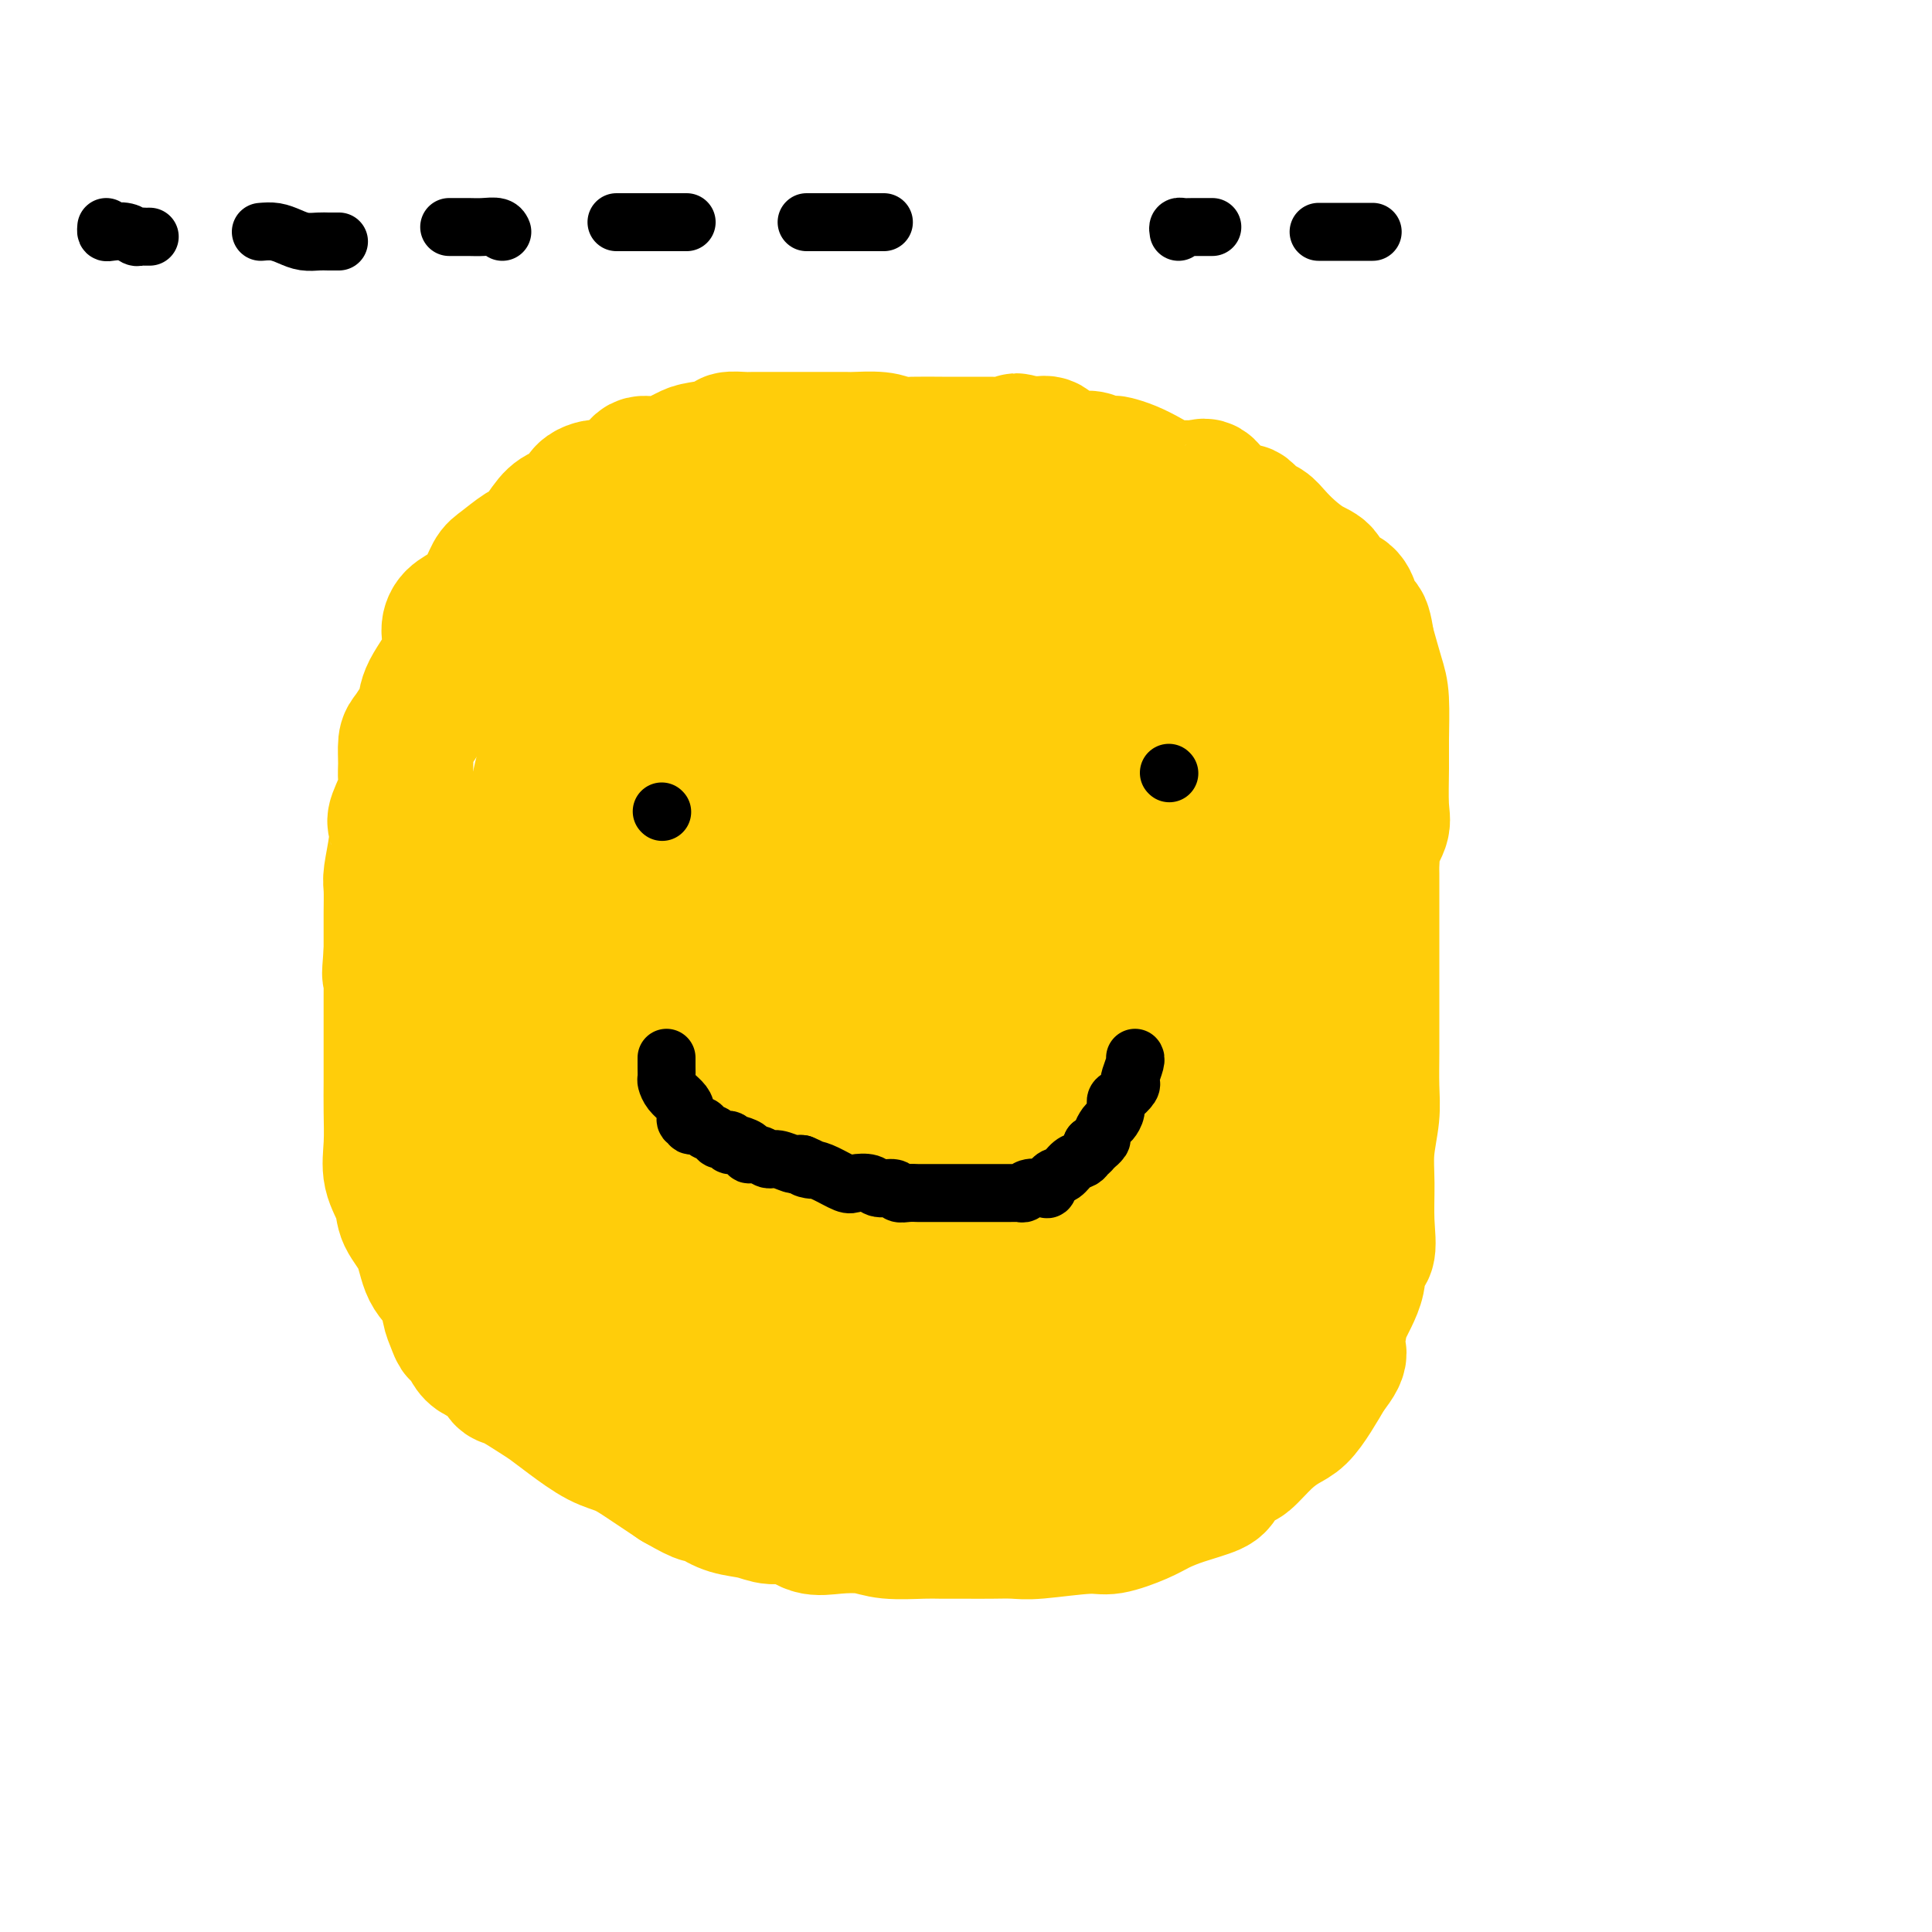 <svg viewBox='0 0 400 400' version='1.1' xmlns='http://www.w3.org/2000/svg' xmlns:xlink='http://www.w3.org/1999/xlink'><g fill='none' stroke='#FFCD0A' stroke-width='28' stroke-linecap='round' stroke-linejoin='round'><path d='M185,92c-0.734,-0.423 -1.468,-0.845 -3,-1c-1.532,-0.155 -3.861,-0.041 -5,0c-1.139,0.041 -1.088,0.011 -2,0c-0.912,-0.011 -2.788,-0.003 -4,0c-1.212,0.003 -1.761,0.001 -2,0c-0.239,-0.001 -0.170,0.000 -1,0c-0.830,-0.000 -2.560,-0.001 -4,0c-1.440,0.001 -2.592,0.003 -4,0c-1.408,-0.003 -3.074,-0.012 -4,0c-0.926,0.012 -1.113,0.043 -2,0c-0.887,-0.043 -2.473,-0.161 -3,0c-0.527,0.161 0.006,0.602 -1,1c-1.006,0.398 -3.552,0.753 -5,1c-1.448,0.247 -1.800,0.387 -3,1c-1.200,0.613 -3.250,1.700 -5,2c-1.750,0.300 -3.202,-0.189 -4,0c-0.798,0.189 -0.942,1.054 -2,2c-1.058,0.946 -3.029,1.973 -5,3'/><path d='M126,101c-4.144,1.532 -2.005,0.362 -2,0c0.005,-0.362 -2.123,0.085 -3,1c-0.877,0.915 -0.502,2.299 -1,3c-0.498,0.701 -1.870,0.720 -3,1c-1.130,0.280 -2.018,0.822 -3,2c-0.982,1.178 -2.058,2.994 -3,4c-0.942,1.006 -1.749,1.204 -3,2c-1.251,0.796 -2.944,2.191 -4,3c-1.056,0.809 -1.475,1.034 -2,2c-0.525,0.966 -1.156,2.674 -2,4c-0.844,1.326 -1.901,2.269 -3,3c-1.099,0.731 -2.241,1.250 -3,2c-0.759,0.750 -1.133,1.733 -1,3c0.133,1.267 0.775,2.819 0,5c-0.775,2.181 -2.968,4.991 -4,7c-1.032,2.009 -0.903,3.216 -1,4c-0.097,0.784 -0.419,1.144 -1,2c-0.581,0.856 -1.422,2.208 -2,3c-0.578,0.792 -0.894,1.025 -1,2c-0.106,0.975 -0.000,2.693 0,4c0.000,1.307 -0.104,2.202 0,3c0.104,0.798 0.416,1.499 0,3c-0.416,1.501 -1.562,3.803 -2,5c-0.438,1.197 -0.170,1.289 0,2c0.170,0.711 0.242,2.041 0,4c-0.242,1.959 -0.797,4.547 -1,6c-0.203,1.453 -0.054,1.771 0,3c0.054,1.229 0.015,3.369 0,5c-0.015,1.631 -0.004,2.752 0,4c0.004,1.248 0.002,2.624 0,4'/><path d='M81,197c-0.619,7.548 -0.166,3.919 0,3c0.166,-0.919 0.044,0.872 0,2c-0.044,1.128 -0.012,1.592 0,2c0.012,0.408 0.003,0.761 0,2c-0.003,1.239 -0.001,3.364 0,4c0.001,0.636 0.001,-0.218 0,1c-0.001,1.218 -0.002,4.509 0,7c0.002,2.491 0.008,4.182 0,6c-0.008,1.818 -0.029,3.763 0,6c0.029,2.237 0.109,4.767 0,7c-0.109,2.233 -0.406,4.169 0,6c0.406,1.831 1.517,3.556 2,5c0.483,1.444 0.339,2.606 1,4c0.661,1.394 2.128,3.020 3,5c0.872,1.980 1.151,4.315 2,6c0.849,1.685 2.269,2.721 3,4c0.731,1.279 0.774,2.801 1,4c0.226,1.199 0.634,2.073 1,3c0.366,0.927 0.689,1.906 1,2c0.311,0.094 0.608,-0.695 1,0c0.392,0.695 0.878,2.876 2,4c1.122,1.124 2.880,1.193 4,2c1.120,0.807 1.603,2.353 2,3c0.397,0.647 0.710,0.393 2,1c1.290,0.607 3.558,2.073 5,3c1.442,0.927 2.057,1.314 3,2c0.943,0.686 2.214,1.670 4,3c1.786,1.330 4.087,3.006 6,4c1.913,0.994 3.438,1.306 5,2c1.562,0.694 3.161,1.770 5,3c1.839,1.230 3.920,2.615 6,4'/><path d='M140,307c6.627,3.825 5.195,2.388 5,2c-0.195,-0.388 0.846,0.272 2,1c1.154,0.728 2.422,1.523 4,2c1.578,0.477 3.466,0.636 5,1c1.534,0.364 2.714,0.934 4,1c1.286,0.066 2.679,-0.371 4,0c1.321,0.371 2.570,1.549 4,2c1.430,0.451 3.042,0.173 5,0c1.958,-0.173 4.263,-0.243 6,0c1.737,0.243 2.907,0.797 5,1c2.093,0.203 5.109,0.054 7,0c1.891,-0.054 2.656,-0.013 4,0c1.344,0.013 3.266,-0.001 5,0c1.734,0.001 3.280,0.016 5,0c1.720,-0.016 3.615,-0.063 5,0c1.385,0.063 2.260,0.235 5,0c2.740,-0.235 7.346,-0.878 10,-1c2.654,-0.122 3.356,0.276 5,0c1.644,-0.276 4.231,-1.227 6,-2c1.769,-0.773 2.719,-1.367 4,-2c1.281,-0.633 2.894,-1.305 5,-2c2.106,-0.695 4.706,-1.414 6,-2c1.294,-0.586 1.284,-1.039 2,-2c0.716,-0.961 2.159,-2.430 3,-3c0.841,-0.570 1.082,-0.241 2,-1c0.918,-0.759 2.514,-2.607 4,-4c1.486,-1.393 2.862,-2.332 4,-3c1.138,-0.668 2.037,-1.064 3,-2c0.963,-0.936 1.989,-2.410 3,-4c1.011,-1.590 2.005,-3.295 3,-5'/><path d='M275,284c3.881,-4.704 1.584,-4.463 1,-5c-0.584,-0.537 0.545,-1.852 1,-3c0.455,-1.148 0.237,-2.127 1,-4c0.763,-1.873 2.506,-4.638 3,-7c0.494,-2.362 -0.261,-4.320 0,-5c0.261,-0.680 1.538,-0.081 2,-1c0.462,-0.919 0.110,-3.355 0,-6c-0.110,-2.645 0.023,-5.497 0,-8c-0.023,-2.503 -0.202,-4.656 0,-7c0.202,-2.344 0.786,-4.879 1,-7c0.214,-2.121 0.057,-3.829 0,-6c-0.057,-2.171 -0.015,-4.805 0,-7c0.015,-2.195 0.004,-3.949 0,-6c-0.004,-2.051 -0.001,-4.397 0,-6c0.001,-1.603 0.000,-2.463 0,-4c-0.000,-1.537 -0.000,-3.749 0,-6c0.000,-2.251 0.000,-4.539 0,-6c-0.000,-1.461 -0.000,-2.096 0,-3c0.000,-0.904 0.001,-2.077 0,-3c-0.001,-0.923 -0.002,-1.596 0,-2c0.002,-0.404 0.008,-0.538 0,-1c-0.008,-0.462 -0.030,-1.253 0,-2c0.030,-0.747 0.113,-1.452 0,-2c-0.113,-0.548 -0.423,-0.939 0,-2c0.423,-1.061 1.578,-2.790 2,-4c0.422,-1.210 0.111,-1.899 0,-4c-0.111,-2.101 -0.021,-5.613 0,-8c0.021,-2.387 -0.025,-3.650 0,-6c0.025,-2.350 0.122,-5.786 0,-8c-0.122,-2.214 -0.463,-3.204 -1,-5c-0.537,-1.796 -1.268,-4.398 -2,-7'/><path d='M283,133c-0.876,-6.363 -1.567,-3.270 -2,-3c-0.433,0.270 -0.607,-2.283 -1,-4c-0.393,-1.717 -1.004,-2.598 -2,-3c-0.996,-0.402 -2.378,-0.323 -3,-1c-0.622,-0.677 -0.484,-2.108 -1,-3c-0.516,-0.892 -1.685,-1.246 -3,-2c-1.315,-0.754 -2.776,-1.909 -4,-3c-1.224,-1.091 -2.211,-2.120 -3,-3c-0.789,-0.880 -1.380,-1.611 -2,-2c-0.620,-0.389 -1.269,-0.434 -2,-1c-0.731,-0.566 -1.543,-1.651 -2,-2c-0.457,-0.349 -0.559,0.039 -1,0c-0.441,-0.039 -1.219,-0.504 -2,-1c-0.781,-0.496 -1.563,-1.023 -2,-1c-0.437,0.023 -0.528,0.596 -1,0c-0.472,-0.596 -1.326,-2.362 -2,-3c-0.674,-0.638 -1.170,-0.149 -2,0c-0.830,0.149 -1.995,-0.041 -3,0c-1.005,0.041 -1.851,0.312 -3,0c-1.149,-0.312 -2.601,-1.207 -4,-2c-1.399,-0.793 -2.745,-1.484 -4,-2c-1.255,-0.516 -2.419,-0.856 -3,-1c-0.581,-0.144 -0.577,-0.091 -1,0c-0.423,0.091 -1.272,0.219 -2,0c-0.728,-0.219 -1.336,-0.784 -2,-1c-0.664,-0.216 -1.385,-0.082 -2,0c-0.615,0.082 -1.123,0.113 -2,0c-0.877,-0.113 -2.122,-0.371 -3,-1c-0.878,-0.629 -1.390,-1.631 -2,-2c-0.610,-0.369 -1.317,-0.105 -2,0c-0.683,0.105 -1.341,0.053 -2,0'/><path d='M213,92c-5.505,-1.392 -0.767,-0.373 0,0c0.767,0.373 -2.438,0.100 -4,0c-1.562,-0.100 -1.482,-0.027 -2,0c-0.518,0.027 -1.634,0.007 -3,0c-1.366,-0.007 -2.983,-0.001 -4,0c-1.017,0.001 -1.436,-0.002 -2,0c-0.564,0.002 -1.275,0.011 -3,0c-1.725,-0.011 -4.464,-0.042 -6,0c-1.536,0.042 -1.868,0.156 -3,1c-1.132,0.844 -3.063,2.416 -4,3c-0.937,0.584 -0.879,0.179 -1,0c-0.121,-0.179 -0.422,-0.131 -1,0c-0.578,0.131 -1.434,0.345 -2,1c-0.566,0.655 -0.844,1.751 -1,2c-0.156,0.249 -0.191,-0.348 -1,0c-0.809,0.348 -2.393,1.639 -3,2c-0.607,0.361 -0.237,-0.210 -1,0c-0.763,0.210 -2.657,1.201 -4,2c-1.343,0.799 -2.133,1.406 -3,2c-0.867,0.594 -1.812,1.176 -3,2c-1.188,0.824 -2.620,1.889 -4,3c-1.380,1.111 -2.710,2.266 -4,3c-1.290,0.734 -2.542,1.046 -4,2c-1.458,0.954 -3.123,2.548 -4,3c-0.877,0.452 -0.967,-0.240 -2,0c-1.033,0.240 -3.009,1.411 -4,2c-0.991,0.589 -0.997,0.597 -2,1c-1.003,0.403 -3.001,1.202 -5,2'/><path d='M133,123c-9.323,5.387 -6.129,3.856 -5,3c1.129,-0.856 0.194,-1.037 -1,0c-1.194,1.037 -2.649,3.293 -3,4c-0.351,0.707 0.400,-0.136 0,1c-0.400,1.136 -1.952,4.252 -3,6c-1.048,1.748 -1.591,2.127 -2,3c-0.409,0.873 -0.685,2.240 -1,3c-0.315,0.760 -0.671,0.911 -1,2c-0.329,1.089 -0.632,3.114 -1,4c-0.368,0.886 -0.803,0.631 -1,1c-0.197,0.369 -0.157,1.361 0,2c0.157,0.639 0.431,0.925 0,1c-0.431,0.075 -1.568,-0.061 -2,1c-0.432,1.061 -0.158,3.319 0,4c0.158,0.681 0.202,-0.216 0,0c-0.202,0.216 -0.648,1.545 -1,3c-0.352,1.455 -0.610,3.035 -1,4c-0.390,0.965 -0.914,1.314 -1,2c-0.086,0.686 0.264,1.709 0,3c-0.264,1.291 -1.143,2.850 -2,5c-0.857,2.150 -1.694,4.892 -2,6c-0.306,1.108 -0.082,0.583 0,1c0.082,0.417 0.022,1.775 0,3c-0.022,1.225 -0.006,2.318 0,3c0.006,0.682 0.002,0.953 0,1c-0.002,0.047 -0.000,-0.129 0,0c0.000,0.129 0.000,0.565 0,1'/><path d='M106,190c-1.074,6.107 -0.260,3.375 0,3c0.260,-0.375 -0.036,1.606 0,3c0.036,1.394 0.402,2.201 0,3c-0.402,0.799 -1.572,1.589 -2,3c-0.428,1.411 -0.115,3.443 0,5c0.115,1.557 0.031,2.640 0,4c-0.031,1.360 -0.008,2.998 0,4c0.008,1.002 0.002,1.367 0,2c-0.002,0.633 -0.001,1.535 0,2c0.001,0.465 -0.000,0.494 0,1c0.000,0.506 0.001,1.489 0,2c-0.001,0.511 -0.004,0.548 0,1c0.004,0.452 0.015,1.317 0,2c-0.015,0.683 -0.058,1.183 0,2c0.058,0.817 0.215,1.950 0,3c-0.215,1.050 -0.801,2.015 -1,3c-0.199,0.985 -0.011,1.988 0,3c0.011,1.012 -0.157,2.031 0,3c0.157,0.969 0.637,1.886 1,3c0.363,1.114 0.608,2.425 1,4c0.392,1.575 0.932,3.414 1,4c0.068,0.586 -0.335,-0.082 0,0c0.335,0.082 1.407,0.914 2,2c0.593,1.086 0.707,2.425 1,3c0.293,0.575 0.764,0.384 1,1c0.236,0.616 0.237,2.038 1,3c0.763,0.962 2.287,1.464 3,2c0.713,0.536 0.615,1.106 1,2c0.385,0.894 1.253,2.113 2,3c0.747,0.887 1.374,1.444 2,2'/><path d='M119,268c2.021,3.520 0.575,3.320 1,4c0.425,0.680 2.722,2.241 4,3c1.278,0.759 1.537,0.716 2,1c0.463,0.284 1.131,0.893 2,2c0.869,1.107 1.941,2.710 3,3c1.059,0.290 2.106,-0.733 3,0c0.894,0.733 1.635,3.223 3,4c1.365,0.777 3.355,-0.158 5,0c1.645,0.158 2.944,1.408 4,2c1.056,0.592 1.869,0.527 3,1c1.131,0.473 2.581,1.486 4,2c1.419,0.514 2.807,0.529 4,1c1.193,0.471 2.191,1.397 3,2c0.809,0.603 1.428,0.883 2,1c0.572,0.117 1.096,0.070 2,0c0.904,-0.070 2.187,-0.162 3,0c0.813,0.162 1.158,0.579 2,1c0.842,0.421 2.183,0.845 3,1c0.817,0.155 1.111,0.042 2,0c0.889,-0.042 2.375,-0.011 3,0c0.625,0.011 0.390,0.003 1,0c0.610,-0.003 2.063,-0.001 3,0c0.937,0.001 1.356,0.000 2,0c0.644,-0.000 1.511,-0.000 3,0c1.489,0.000 3.598,0.000 5,0c1.402,-0.000 2.097,-0.000 3,0c0.903,0.000 2.013,0.000 3,0c0.987,-0.000 1.852,-0.000 3,0c1.148,0.000 2.578,0.000 4,0c1.422,-0.000 2.835,-0.000 4,0c1.165,0.000 2.083,0.000 3,0'/><path d='M211,296c8.086,0.464 2.801,0.123 1,0c-1.801,-0.123 -0.120,-0.027 1,0c1.120,0.027 1.677,-0.015 2,0c0.323,0.015 0.411,0.088 1,0c0.589,-0.088 1.680,-0.338 3,-1c1.320,-0.662 2.868,-1.737 4,-2c1.132,-0.263 1.849,0.286 3,0c1.151,-0.286 2.737,-1.407 4,-2c1.263,-0.593 2.204,-0.656 3,-1c0.796,-0.344 1.449,-0.967 2,-1c0.551,-0.033 1.002,0.524 2,0c0.998,-0.524 2.542,-2.128 3,-3c0.458,-0.872 -0.172,-1.011 0,-1c0.172,0.011 1.145,0.174 2,0c0.855,-0.174 1.590,-0.685 2,-1c0.410,-0.315 0.494,-0.436 1,-1c0.506,-0.564 1.435,-1.572 2,-2c0.565,-0.428 0.765,-0.277 1,-1c0.235,-0.723 0.504,-2.320 1,-3c0.496,-0.680 1.219,-0.442 2,-1c0.781,-0.558 1.619,-1.913 2,-3c0.381,-1.087 0.306,-1.908 1,-3c0.694,-1.092 2.156,-2.456 3,-4c0.844,-1.544 1.071,-3.267 1,-4c-0.071,-0.733 -0.440,-0.477 0,-1c0.440,-0.523 1.690,-1.825 2,-3c0.310,-1.175 -0.320,-2.224 0,-3c0.320,-0.776 1.591,-1.280 2,-2c0.409,-0.720 -0.044,-1.655 0,-3c0.044,-1.345 0.584,-3.098 1,-4c0.416,-0.902 0.708,-0.951 1,-1'/><path d='M264,245c0.969,-3.956 -0.109,-3.345 0,-4c0.109,-0.655 1.406,-2.577 2,-4c0.594,-1.423 0.485,-2.348 1,-4c0.515,-1.652 1.654,-4.032 2,-5c0.346,-0.968 -0.100,-0.523 0,-1c0.100,-0.477 0.745,-1.875 1,-3c0.255,-1.125 0.121,-1.978 0,-3c-0.121,-1.022 -0.229,-2.212 0,-3c0.229,-0.788 0.793,-1.173 1,-2c0.207,-0.827 0.055,-2.096 0,-3c-0.055,-0.904 -0.015,-1.442 0,-2c0.015,-0.558 0.004,-1.136 0,-2c-0.004,-0.864 -0.001,-2.013 0,-3c0.001,-0.987 0.000,-1.810 0,-3c-0.000,-1.190 -0.000,-2.747 0,-4c0.000,-1.253 0.000,-2.203 0,-3c-0.000,-0.797 -0.000,-1.440 0,-2c0.000,-0.560 0.000,-1.038 0,-2c-0.000,-0.962 -0.000,-2.409 0,-3c0.000,-0.591 0.002,-0.326 0,-1c-0.002,-0.674 -0.006,-2.288 0,-4c0.006,-1.712 0.023,-3.522 0,-5c-0.023,-1.478 -0.086,-2.624 0,-4c0.086,-1.376 0.321,-2.983 0,-4c-0.321,-1.017 -1.199,-1.445 -2,-3c-0.801,-1.555 -1.524,-4.238 -2,-6c-0.476,-1.762 -0.705,-2.605 -1,-4c-0.295,-1.395 -0.656,-3.343 -1,-5c-0.344,-1.657 -0.669,-3.023 -1,-4c-0.331,-0.977 -0.666,-1.565 -1,-2c-0.334,-0.435 -0.667,-0.718 -1,-1'/><path d='M262,146c-1.364,-4.147 -0.272,-2.014 0,-2c0.272,0.014 -0.274,-2.090 -1,-3c-0.726,-0.910 -1.631,-0.625 -2,-1c-0.369,-0.375 -0.204,-1.410 0,-2c0.204,-0.590 0.445,-0.735 0,-1c-0.445,-0.265 -1.576,-0.648 -2,-1c-0.424,-0.352 -0.141,-0.672 0,-1c0.141,-0.328 0.141,-0.664 0,-1c-0.141,-0.336 -0.423,-0.672 -1,-1c-0.577,-0.328 -1.449,-0.647 -2,-1c-0.551,-0.353 -0.782,-0.739 -1,-1c-0.218,-0.261 -0.424,-0.398 -1,-1c-0.576,-0.602 -1.522,-1.668 -2,-2c-0.478,-0.332 -0.489,0.071 -1,0c-0.511,-0.071 -1.524,-0.615 -2,-1c-0.476,-0.385 -0.416,-0.609 -1,-1c-0.584,-0.391 -1.812,-0.949 -2,-1c-0.188,-0.051 0.665,0.404 0,0c-0.665,-0.404 -2.847,-1.667 -4,-2c-1.153,-0.333 -1.278,0.265 -2,0c-0.722,-0.265 -2.043,-1.391 -3,-2c-0.957,-0.609 -1.550,-0.699 -2,-1c-0.450,-0.301 -0.756,-0.813 -1,-1c-0.244,-0.187 -0.427,-0.050 -1,0c-0.573,0.050 -1.536,0.013 -2,0c-0.464,-0.013 -0.428,-0.004 -1,0c-0.572,0.004 -1.751,0.001 -3,0c-1.249,-0.001 -2.567,-0.000 -4,0c-1.433,0.000 -2.981,0.000 -4,0c-1.019,-0.000 -1.510,-0.000 -2,0'/><path d='M215,119c-4.212,-0.453 -6.241,-1.585 -7,-2c-0.759,-0.415 -0.247,-0.111 -1,0c-0.753,0.111 -2.772,0.030 -4,0c-1.228,-0.030 -1.666,-0.008 -2,0c-0.334,0.008 -0.566,0.001 -1,0c-0.434,-0.001 -1.072,0.004 -2,0c-0.928,-0.004 -2.147,-0.016 -3,0c-0.853,0.016 -1.340,0.060 -3,0c-1.660,-0.060 -4.493,-0.226 -6,0c-1.507,0.226 -1.687,0.842 -2,1c-0.313,0.158 -0.759,-0.144 -2,0c-1.241,0.144 -3.278,0.733 -4,1c-0.722,0.267 -0.128,0.213 -1,1c-0.872,0.787 -3.210,2.415 -5,3c-1.790,0.585 -3.031,0.127 -4,0c-0.969,-0.127 -1.666,0.078 -3,1c-1.334,0.922 -3.305,2.561 -5,3c-1.695,0.439 -3.112,-0.320 -5,0c-1.888,0.320 -4.246,1.721 -6,3c-1.754,1.279 -2.904,2.436 -4,3c-1.096,0.564 -2.137,0.533 -3,1c-0.863,0.467 -1.549,1.430 -2,2c-0.451,0.570 -0.668,0.745 -1,1c-0.332,0.255 -0.779,0.590 -1,1c-0.221,0.410 -0.218,0.894 -1,2c-0.782,1.106 -2.350,2.835 -3,4c-0.650,1.165 -0.380,1.766 -1,3c-0.620,1.234 -2.128,3.102 -3,5c-0.872,1.898 -1.106,3.828 -2,6c-0.894,2.172 -2.447,4.586 -4,7'/><path d='M124,165c-2.827,5.040 -2.893,4.138 -3,6c-0.107,1.862 -0.253,6.486 -1,9c-0.747,2.514 -2.094,2.917 -3,5c-0.906,2.083 -1.371,5.844 -2,8c-0.629,2.156 -1.422,2.707 -2,4c-0.578,1.293 -0.940,3.330 -1,5c-0.060,1.670 0.181,2.975 0,4c-0.181,1.025 -0.784,1.772 -1,3c-0.216,1.228 -0.044,2.937 0,4c0.044,1.063 -0.041,1.482 0,2c0.041,0.518 0.207,1.137 0,2c-0.207,0.863 -0.788,1.970 -1,3c-0.212,1.030 -0.057,1.982 0,3c0.057,1.018 0.014,2.102 0,3c-0.014,0.898 0.001,1.609 0,2c-0.001,0.391 -0.017,0.461 0,1c0.017,0.539 0.067,1.546 0,3c-0.067,1.454 -0.252,3.357 0,4c0.252,0.643 0.940,0.028 1,1c0.060,0.972 -0.507,3.531 0,5c0.507,1.469 2.087,1.848 3,3c0.913,1.152 1.158,3.076 2,5c0.842,1.924 2.280,3.848 3,5c0.720,1.152 0.721,1.533 1,2c0.279,0.467 0.834,1.022 2,2c1.166,0.978 2.942,2.381 4,3c1.058,0.619 1.397,0.456 2,1c0.603,0.544 1.471,1.795 3,3c1.529,1.205 3.719,2.363 6,4c2.281,1.637 4.652,3.753 7,5c2.348,1.247 4.674,1.623 7,2'/><path d='M151,277c6.494,3.646 8.230,3.762 9,4c0.770,0.238 0.574,0.600 1,1c0.426,0.400 1.473,0.839 2,1c0.527,0.161 0.532,0.043 1,0c0.468,-0.043 1.397,-0.012 2,0c0.603,0.012 0.880,0.003 2,0c1.120,-0.003 3.083,-0.001 5,0c1.917,0.001 3.789,0.001 6,0c2.211,-0.001 4.760,-0.003 6,0c1.240,0.003 1.171,0.013 4,0c2.829,-0.013 8.556,-0.048 12,0c3.444,0.048 4.606,0.179 7,0c2.394,-0.179 6.021,-0.667 8,-1c1.979,-0.333 2.310,-0.511 4,-1c1.690,-0.489 4.740,-1.291 6,-2c1.260,-0.709 0.731,-1.326 2,-2c1.269,-0.674 4.335,-1.405 6,-2c1.665,-0.595 1.929,-1.055 3,-2c1.071,-0.945 2.950,-2.377 4,-3c1.050,-0.623 1.272,-0.439 2,-1c0.728,-0.561 1.961,-1.869 3,-3c1.039,-1.131 1.884,-2.085 3,-3c1.116,-0.915 2.505,-1.789 4,-4c1.495,-2.211 3.098,-5.758 4,-8c0.902,-2.242 1.104,-3.180 2,-5c0.896,-1.820 2.487,-4.523 3,-7c0.513,-2.477 -0.053,-4.727 0,-6c0.053,-1.273 0.726,-1.568 1,-3c0.274,-1.432 0.151,-4.001 0,-6c-0.151,-1.999 -0.329,-3.428 0,-5c0.329,-1.572 1.164,-3.286 2,-5'/><path d='M265,214c0.403,-4.505 -0.088,-3.266 0,-4c0.088,-0.734 0.756,-3.440 1,-5c0.244,-1.560 0.066,-1.972 0,-4c-0.066,-2.028 -0.018,-5.671 0,-8c0.018,-2.329 0.006,-3.343 0,-4c-0.006,-0.657 -0.006,-0.957 0,-2c0.006,-1.043 0.016,-2.828 0,-4c-0.016,-1.172 -0.060,-1.730 0,-3c0.060,-1.270 0.222,-3.250 0,-4c-0.222,-0.750 -0.830,-0.268 -1,-1c-0.170,-0.732 0.097,-2.676 0,-4c-0.097,-1.324 -0.559,-2.028 -1,-3c-0.441,-0.972 -0.861,-2.213 -2,-4c-1.139,-1.787 -2.997,-4.122 -4,-6c-1.003,-1.878 -1.150,-3.301 -2,-5c-0.850,-1.699 -2.404,-3.673 -4,-5c-1.596,-1.327 -3.235,-2.006 -4,-3c-0.765,-0.994 -0.656,-2.304 -1,-3c-0.344,-0.696 -1.139,-0.779 -2,-1c-0.861,-0.221 -1.787,-0.581 -2,-1c-0.213,-0.419 0.286,-0.896 0,-1c-0.286,-0.104 -1.357,0.165 -2,0c-0.643,-0.165 -0.860,-0.765 -1,-1c-0.140,-0.235 -0.205,-0.105 -1,0c-0.795,0.105 -2.322,0.186 -4,0c-1.678,-0.186 -3.509,-0.638 -5,-1c-1.491,-0.362 -2.643,-0.633 -5,-1c-2.357,-0.367 -5.921,-0.830 -8,-1c-2.079,-0.170 -2.675,-0.046 -4,0c-1.325,0.046 -3.379,0.013 -5,0c-1.621,-0.013 -2.811,-0.007 -4,0'/><path d='M204,135c-6.311,-0.465 -4.089,-0.129 -4,0c0.089,0.129 -1.954,0.049 -3,0c-1.046,-0.049 -1.095,-0.068 -2,0c-0.905,0.068 -2.665,0.223 -4,1c-1.335,0.777 -2.245,2.175 -3,3c-0.755,0.825 -1.355,1.077 -2,1c-0.645,-0.077 -1.336,-0.484 -2,0c-0.664,0.484 -1.300,1.859 -3,3c-1.700,1.141 -4.463,2.049 -6,3c-1.537,0.951 -1.846,1.947 -3,3c-1.154,1.053 -3.153,2.164 -5,4c-1.847,1.836 -3.544,4.397 -5,6c-1.456,1.603 -2.673,2.248 -4,4c-1.327,1.752 -2.764,4.612 -4,6c-1.236,1.388 -2.271,1.303 -3,2c-0.729,0.697 -1.151,2.176 -2,3c-0.849,0.824 -2.126,0.992 -3,2c-0.874,1.008 -1.346,2.854 -2,4c-0.654,1.146 -1.488,1.590 -2,2c-0.512,0.410 -0.700,0.786 -1,1c-0.300,0.214 -0.711,0.267 -1,1c-0.289,0.733 -0.456,2.147 -1,3c-0.544,0.853 -1.466,1.146 -2,2c-0.534,0.854 -0.682,2.270 -1,3c-0.318,0.730 -0.807,0.774 -1,1c-0.193,0.226 -0.090,0.634 0,1c0.090,0.366 0.168,0.689 0,1c-0.168,0.311 -0.581,0.609 -1,1c-0.419,0.391 -0.844,0.874 -1,1c-0.156,0.126 -0.045,-0.107 0,0c0.045,0.107 0.022,0.553 0,1'/><path d='M133,198c-2.024,4.004 -0.585,3.015 0,3c0.585,-0.015 0.316,0.946 0,1c-0.316,0.054 -0.679,-0.798 0,-3c0.679,-2.202 2.402,-5.755 4,-10c1.598,-4.245 3.072,-9.181 4,-13c0.928,-3.819 1.308,-6.522 2,-10c0.692,-3.478 1.694,-7.732 3,-11c1.306,-3.268 2.915,-5.550 4,-8c1.085,-2.450 1.647,-5.068 2,-6c0.353,-0.932 0.496,-0.176 2,-1c1.504,-0.824 4.369,-3.226 6,-4c1.631,-0.774 2.028,0.080 3,0c0.972,-0.080 2.518,-1.094 4,-2c1.482,-0.906 2.901,-1.706 4,-2c1.099,-0.294 1.877,-0.083 3,0c1.123,0.083 2.589,0.040 3,0c0.411,-0.040 -0.233,-0.075 0,0c0.233,0.075 1.344,0.260 2,0c0.656,-0.260 0.856,-0.967 1,0c0.144,0.967 0.231,3.606 0,5c-0.231,1.394 -0.780,1.541 -2,3c-1.220,1.459 -3.110,4.229 -5,7'/><path d='M173,147c-1.761,3.428 -2.663,4.497 -5,7c-2.337,2.503 -6.108,6.440 -9,10c-2.892,3.560 -4.904,6.742 -6,10c-1.096,3.258 -1.278,6.590 -2,9c-0.722,2.410 -1.986,3.897 -3,6c-1.014,2.103 -1.778,4.823 -2,6c-0.222,1.177 0.098,0.810 0,1c-0.098,0.190 -0.614,0.937 -1,2c-0.386,1.063 -0.641,2.441 -1,3c-0.359,0.559 -0.821,0.300 -1,1c-0.179,0.700 -0.074,2.359 0,3c0.074,0.641 0.119,0.263 0,1c-0.119,0.737 -0.400,2.588 -1,4c-0.600,1.412 -1.518,2.384 -2,3c-0.482,0.616 -0.529,0.876 -1,2c-0.471,1.124 -1.366,3.114 -2,4c-0.634,0.886 -1.006,0.670 -1,1c0.006,0.330 0.390,1.205 0,2c-0.390,0.795 -1.554,1.508 -2,2c-0.446,0.492 -0.175,0.763 0,1c0.175,0.237 0.255,0.441 0,1c-0.255,0.559 -0.843,1.475 -1,2c-0.157,0.525 0.118,0.659 0,2c-0.118,1.341 -0.627,3.889 -1,5c-0.373,1.111 -0.608,0.787 -1,1c-0.392,0.213 -0.940,0.964 -1,2c-0.060,1.036 0.368,2.356 0,3c-0.368,0.644 -1.534,0.613 -2,1c-0.466,0.387 -0.233,1.194 0,2'/><path d='M128,244c-3.607,11.008 -0.124,3.527 1,1c1.124,-2.527 -0.110,-0.099 0,1c0.110,1.099 1.565,0.870 2,1c0.435,0.130 -0.151,0.619 0,1c0.151,0.381 1.040,0.653 2,1c0.960,0.347 1.990,0.770 3,1c1.010,0.230 2.000,0.268 3,1c1.000,0.732 2.011,2.156 4,3c1.989,0.844 4.958,1.106 7,2c2.042,0.894 3.157,2.421 4,3c0.843,0.579 1.413,0.212 2,0c0.587,-0.212 1.191,-0.269 2,0c0.809,0.269 1.823,0.864 2,1c0.177,0.136 -0.484,-0.188 0,0c0.484,0.188 2.112,0.886 3,1c0.888,0.114 1.035,-0.358 3,0c1.965,0.358 5.747,1.544 7,2c1.253,0.456 -0.024,0.182 1,0c1.024,-0.182 4.350,-0.273 7,0c2.650,0.273 4.626,0.910 6,1c1.374,0.090 2.147,-0.368 4,0c1.853,0.368 4.784,1.563 6,2c1.216,0.437 0.715,0.117 1,0c0.285,-0.117 1.355,-0.031 2,0c0.645,0.031 0.864,0.008 2,0c1.136,-0.008 3.191,-0.002 5,0c1.809,0.002 3.374,0.001 5,0c1.626,-0.001 3.313,-0.000 5,0'/><path d='M217,266c10.933,1.090 6.764,0.315 6,0c-0.764,-0.315 1.875,-0.169 3,0c1.125,0.169 0.734,0.360 1,0c0.266,-0.360 1.189,-1.271 2,-2c0.811,-0.729 1.509,-1.276 2,-2c0.491,-0.724 0.776,-1.623 1,-2c0.224,-0.377 0.388,-0.231 1,-1c0.612,-0.769 1.673,-2.454 2,-3c0.327,-0.546 -0.080,0.046 0,-1c0.080,-1.046 0.648,-3.729 1,-5c0.352,-1.271 0.490,-1.129 1,-2c0.510,-0.871 1.392,-2.754 2,-4c0.608,-1.246 0.941,-1.855 1,-3c0.059,-1.145 -0.157,-2.827 0,-5c0.157,-2.173 0.687,-4.837 1,-8c0.313,-3.163 0.408,-6.826 1,-10c0.592,-3.174 1.679,-5.859 2,-8c0.321,-2.141 -0.124,-3.738 0,-5c0.124,-1.262 0.818,-2.190 1,-4c0.182,-1.810 -0.147,-4.503 0,-6c0.147,-1.497 0.772,-1.800 1,-2c0.228,-0.200 0.061,-0.299 0,-1c-0.061,-0.701 -0.015,-2.006 0,-3c0.015,-0.994 -0.002,-1.677 0,-3c0.002,-1.323 0.023,-3.287 0,-5c-0.023,-1.713 -0.089,-3.174 0,-4c0.089,-0.826 0.333,-1.017 0,-2c-0.333,-0.983 -1.244,-2.758 -2,-4c-0.756,-1.242 -1.357,-1.950 -2,-3c-0.643,-1.050 -1.326,-2.443 -2,-3c-0.674,-0.557 -1.337,-0.279 -2,0'/><path d='M238,165c-1.742,-2.440 -2.096,-2.538 -3,-3c-0.904,-0.462 -2.357,-1.286 -4,-2c-1.643,-0.714 -3.474,-1.316 -5,-2c-1.526,-0.684 -2.746,-1.450 -4,-2c-1.254,-0.550 -2.541,-0.883 -4,-1c-1.459,-0.117 -3.089,-0.018 -4,0c-0.911,0.018 -1.104,-0.044 -2,0c-0.896,0.044 -2.494,0.194 -4,0c-1.506,-0.194 -2.919,-0.731 -6,0c-3.081,0.731 -7.830,2.730 -11,4c-3.170,1.270 -4.760,1.809 -7,3c-2.240,1.191 -5.129,3.032 -7,5c-1.871,1.968 -2.724,4.062 -4,6c-1.276,1.938 -2.974,3.720 -4,5c-1.026,1.280 -1.379,2.059 -2,4c-0.621,1.941 -1.511,5.043 -2,7c-0.489,1.957 -0.576,2.770 -1,4c-0.424,1.230 -1.186,2.876 -2,5c-0.814,2.124 -1.681,4.727 -2,7c-0.319,2.273 -0.090,4.217 0,6c0.090,1.783 0.040,3.406 0,6c-0.040,2.594 -0.071,6.159 0,8c0.071,1.841 0.244,1.956 1,3c0.756,1.044 2.096,3.015 4,4c1.904,0.985 4.374,0.984 6,1c1.626,0.016 2.410,0.049 6,0c3.590,-0.049 9.987,-0.179 15,0c5.013,0.179 8.643,0.666 12,0c3.357,-0.666 6.442,-2.487 10,-5c3.558,-2.513 7.588,-5.718 10,-8c2.412,-2.282 3.206,-3.641 4,-5'/><path d='M228,215c4.387,-4.599 3.354,-7.095 3,-8c-0.354,-0.905 -0.029,-0.218 0,-5c0.029,-4.782 -0.239,-15.033 -2,-21c-1.761,-5.967 -5.016,-7.650 -8,-10c-2.984,-2.350 -5.696,-5.365 -9,-7c-3.304,-1.635 -7.198,-1.888 -10,-2c-2.802,-0.112 -4.512,-0.081 -7,0c-2.488,0.081 -5.754,0.214 -9,0c-3.246,-0.214 -6.471,-0.776 -10,1c-3.529,1.776 -7.362,5.888 -9,8c-1.638,2.112 -1.082,2.224 -2,4c-0.918,1.776 -3.311,5.215 -5,9c-1.689,3.785 -2.673,7.917 -3,12c-0.327,4.083 0.002,8.117 0,12c-0.002,3.883 -0.335,7.615 1,13c1.335,5.385 4.337,12.424 7,16c2.663,3.576 4.988,3.690 7,4c2.012,0.310 3.713,0.816 7,1c3.287,0.184 8.161,0.046 11,0c2.839,-0.046 3.644,-0.001 5,-1c1.356,-0.999 3.262,-3.041 5,-5c1.738,-1.959 3.308,-3.833 5,-6c1.692,-2.167 3.505,-4.627 5,-8c1.495,-3.373 2.671,-7.659 4,-10c1.329,-2.341 2.812,-2.737 3,-4c0.188,-1.263 -0.918,-3.395 -2,-5c-1.082,-1.605 -2.141,-2.684 -4,-3c-1.859,-0.316 -4.519,0.132 -7,0c-2.481,-0.132 -4.783,-0.843 -8,0c-3.217,0.843 -7.348,3.241 -11,6c-3.652,2.759 -6.826,5.880 -10,9'/><path d='M175,215c-4.876,3.639 -6.566,5.235 -8,8c-1.434,2.765 -2.611,6.697 -3,10c-0.389,3.303 0.010,5.975 0,8c-0.010,2.025 -0.429,3.402 0,5c0.429,1.598 1.707,3.418 4,4c2.293,0.582 5.601,-0.074 8,0c2.399,0.074 3.888,0.879 8,0c4.112,-0.879 10.846,-3.443 15,-6c4.154,-2.557 5.726,-5.107 8,-8c2.274,-2.893 5.248,-6.129 7,-9c1.752,-2.871 2.280,-5.378 3,-8c0.720,-2.622 1.630,-5.358 2,-8c0.370,-2.642 0.200,-5.189 0,-7c-0.200,-1.811 -0.429,-2.887 -2,-4c-1.571,-1.113 -4.482,-2.263 -7,-3c-2.518,-0.737 -4.642,-1.060 -8,0c-3.358,1.060 -7.951,3.504 -11,5c-3.049,1.496 -4.556,2.045 -7,7c-2.444,4.955 -5.825,14.315 -7,19c-1.175,4.685 -0.142,4.694 0,6c0.142,1.306 -0.605,3.910 0,7c0.605,3.090 2.563,6.665 5,9c2.437,2.335 5.354,3.431 9,4c3.646,0.569 8.019,0.611 11,1c2.981,0.389 4.568,1.124 7,0c2.432,-1.124 5.709,-4.108 8,-7c2.291,-2.892 3.597,-5.692 5,-9c1.403,-3.308 2.902,-7.124 4,-12c1.098,-4.876 1.796,-10.813 2,-15c0.204,-4.187 -0.084,-6.625 -2,-10c-1.916,-3.375 -5.458,-7.688 -9,-12'/><path d='M217,190c-3.989,-2.952 -9.463,-4.333 -14,-5c-4.537,-0.667 -8.139,-0.621 -12,0c-3.861,0.621 -7.981,1.816 -11,4c-3.019,2.184 -4.937,5.356 -7,8c-2.063,2.644 -4.273,4.759 -5,7c-0.727,2.241 0.027,4.607 0,7c-0.027,2.393 -0.836,4.811 0,8c0.836,3.189 3.315,7.148 5,9c1.685,1.852 2.575,1.597 4,2c1.425,0.403 3.383,1.466 5,2c1.617,0.534 2.892,0.541 5,0c2.108,-0.541 5.048,-1.631 7,-4c1.952,-2.369 2.915,-6.018 4,-9c1.085,-2.982 2.293,-5.296 3,-8c0.707,-2.704 0.914,-5.798 1,-8c0.086,-2.202 0.050,-3.512 0,-5c-0.050,-1.488 -0.115,-3.152 0,-4c0.115,-0.848 0.411,-0.878 0,-1c-0.411,-0.122 -1.527,-0.337 -4,-1c-2.473,-0.663 -6.301,-1.775 -10,-2c-3.699,-0.225 -7.267,0.438 -12,2c-4.733,1.562 -10.631,4.024 -15,7c-4.369,2.976 -7.210,6.465 -10,10c-2.790,3.535 -5.530,7.117 -7,12c-1.470,4.883 -1.671,11.068 -2,14c-0.329,2.932 -0.787,2.612 0,3c0.787,0.388 2.819,1.485 4,2c1.181,0.515 1.513,0.447 3,0c1.487,-0.447 4.131,-1.274 6,-2c1.869,-0.726 2.963,-1.350 4,-3c1.037,-1.650 2.019,-4.325 3,-7'/><path d='M162,228c1.309,-2.107 1.083,-2.373 1,-3c-0.083,-0.627 -0.022,-1.615 0,-2c0.022,-0.385 0.006,-0.166 0,1c-0.006,1.166 -0.002,3.279 0,4c0.002,0.721 0.000,0.049 0,0c-0.000,-0.049 -0.000,0.525 0,1c0.000,0.475 0.000,0.850 0,1c-0.000,0.150 -0.000,0.075 0,0'/></g>
<g fill='none' stroke='#000000' stroke-width='12' stroke-linecap='round' stroke-linejoin='round'><path d='M137,168c0.000,0.000 0.100,0.100 0.1,0.1'/><path d='M242,160c0.000,0.000 0.100,0.100 0.1,0.1'/><path d='M138,219c-0.004,0.636 -0.009,1.273 0,2c0.009,0.727 0.031,1.545 0,2c-0.031,0.455 -0.115,0.546 0,1c0.115,0.454 0.427,1.269 1,2c0.573,0.731 1.405,1.377 2,2c0.595,0.623 0.951,1.224 1,2c0.049,0.776 -0.209,1.728 0,2c0.209,0.272 0.886,-0.135 1,0c0.114,0.135 -0.336,0.811 0,1c0.336,0.189 1.457,-0.108 2,0c0.543,0.108 0.509,0.621 1,1c0.491,0.379 1.508,0.624 2,1c0.492,0.376 0.459,0.885 1,1c0.541,0.115 1.655,-0.163 2,0c0.345,0.163 -0.081,0.766 0,1c0.081,0.234 0.669,0.100 1,0c0.331,-0.100 0.407,-0.166 1,0c0.593,0.166 1.705,0.565 2,1c0.295,0.435 -0.226,0.905 0,1c0.226,0.095 1.198,-0.185 2,0c0.802,0.185 1.433,0.834 2,1c0.567,0.166 1.069,-0.151 2,0c0.931,0.151 2.289,0.772 3,1c0.711,0.228 0.775,0.065 1,0c0.225,-0.065 0.613,-0.033 1,0'/><path d='M166,241c3.911,1.626 1.690,1.193 1,1c-0.690,-0.193 0.151,-0.144 1,0c0.849,0.144 1.707,0.382 3,1c1.293,0.618 3.023,1.615 4,2c0.977,0.385 1.203,0.160 2,0c0.797,-0.160 2.167,-0.253 3,0c0.833,0.253 1.130,0.852 2,1c0.870,0.148 2.311,-0.157 3,0c0.689,0.157 0.624,0.774 1,1c0.376,0.226 1.192,0.061 2,0c0.808,-0.061 1.608,-0.016 2,0c0.392,0.016 0.376,0.004 1,0c0.624,-0.004 1.890,-0.001 3,0c1.110,0.001 2.066,0.000 3,0c0.934,-0.000 1.847,-0.000 3,0c1.153,0.000 2.547,0.001 4,0c1.453,-0.001 2.965,-0.004 4,0c1.035,0.004 1.594,0.015 2,0c0.406,-0.015 0.658,-0.055 1,0c0.342,0.055 0.773,0.204 1,0c0.227,-0.204 0.249,-0.760 1,-1c0.751,-0.240 2.231,-0.162 3,0c0.769,0.162 0.826,0.408 1,0c0.174,-0.408 0.466,-1.471 1,-2c0.534,-0.529 1.310,-0.523 2,-1c0.690,-0.477 1.296,-1.437 2,-2c0.704,-0.563 1.508,-0.728 2,-1c0.492,-0.272 0.671,-0.650 1,-1c0.329,-0.350 0.808,-0.671 1,-1c0.192,-0.329 0.096,-0.664 0,-1'/><path d='M226,237c2.483,-1.495 1.190,-0.231 1,0c-0.190,0.231 0.724,-0.571 1,-1c0.276,-0.429 -0.084,-0.486 0,-1c0.084,-0.514 0.613,-1.485 1,-2c0.387,-0.515 0.633,-0.575 1,-1c0.367,-0.425 0.855,-1.213 1,-2c0.145,-0.787 -0.053,-1.571 0,-2c0.053,-0.429 0.358,-0.504 1,-1c0.642,-0.496 1.622,-1.415 2,-2c0.378,-0.585 0.154,-0.836 0,-1c-0.154,-0.164 -0.237,-0.240 0,-1c0.237,-0.760 0.796,-2.204 1,-3c0.204,-0.796 0.055,-0.945 0,-1c-0.055,-0.055 -0.016,-0.016 0,0c0.016,0.016 0.008,0.008 0,0'/><path d='M22,47c-0.037,0.415 -0.073,0.829 0,1c0.073,0.171 0.257,0.098 1,0c0.743,-0.098 2.045,-0.223 3,0c0.955,0.223 1.563,0.792 2,1c0.438,0.208 0.705,0.056 1,0c0.295,-0.056 0.618,-0.015 1,0c0.382,0.015 0.823,0.004 1,0c0.177,-0.004 0.088,-0.002 0,0'/><path d='M54,48c0.998,-0.083 1.996,-0.166 3,0c1.004,0.166 2.014,0.580 3,1c0.986,0.420 1.949,0.844 3,1c1.051,0.156 2.189,0.042 3,0c0.811,-0.042 1.295,-0.011 2,0c0.705,0.011 1.630,0.003 2,0c0.370,-0.003 0.185,-0.002 0,0'/><path d='M93,47c0.152,0.002 0.303,0.004 1,0c0.697,-0.004 1.938,-0.015 3,0c1.062,0.015 1.944,0.056 3,0c1.056,-0.056 2.284,-0.207 3,0c0.716,0.207 0.919,0.774 1,1c0.081,0.226 0.041,0.113 0,0'/><path d='M128,46c-0.321,0.000 -0.643,0.000 0,0c0.643,0.000 2.250,0.000 4,0c1.750,0.000 3.644,0.000 5,0c1.356,0.000 2.173,0.000 3,0c0.827,0.000 1.665,0.000 2,0c0.335,0.000 0.168,0.000 0,0'/><path d='M167,46c1.375,0.000 2.750,0.000 4,0c1.250,0.000 2.374,0.000 4,0c1.626,0.000 3.756,0.000 5,0c1.244,0.000 1.604,0.000 2,0c0.396,0.000 0.827,0.000 1,0c0.173,0.000 0.086,0.000 0,0'/><path d='M244,48c-0.075,-0.423 -0.150,-0.845 0,-1c0.150,-0.155 0.524,-0.041 1,0c0.476,0.041 1.056,0.011 2,0c0.944,-0.011 2.254,-0.003 3,0c0.746,0.003 0.927,0.001 1,0c0.073,-0.001 0.036,-0.000 0,0'/><path d='M273,48c0.793,0.000 1.585,0.000 3,0c1.415,0.000 3.451,0.000 5,0c1.549,-0.000 2.609,-0.000 3,0c0.391,0.000 0.112,0.000 0,0c-0.112,-0.000 -0.056,0.000 0,0'/></g>
</svg>